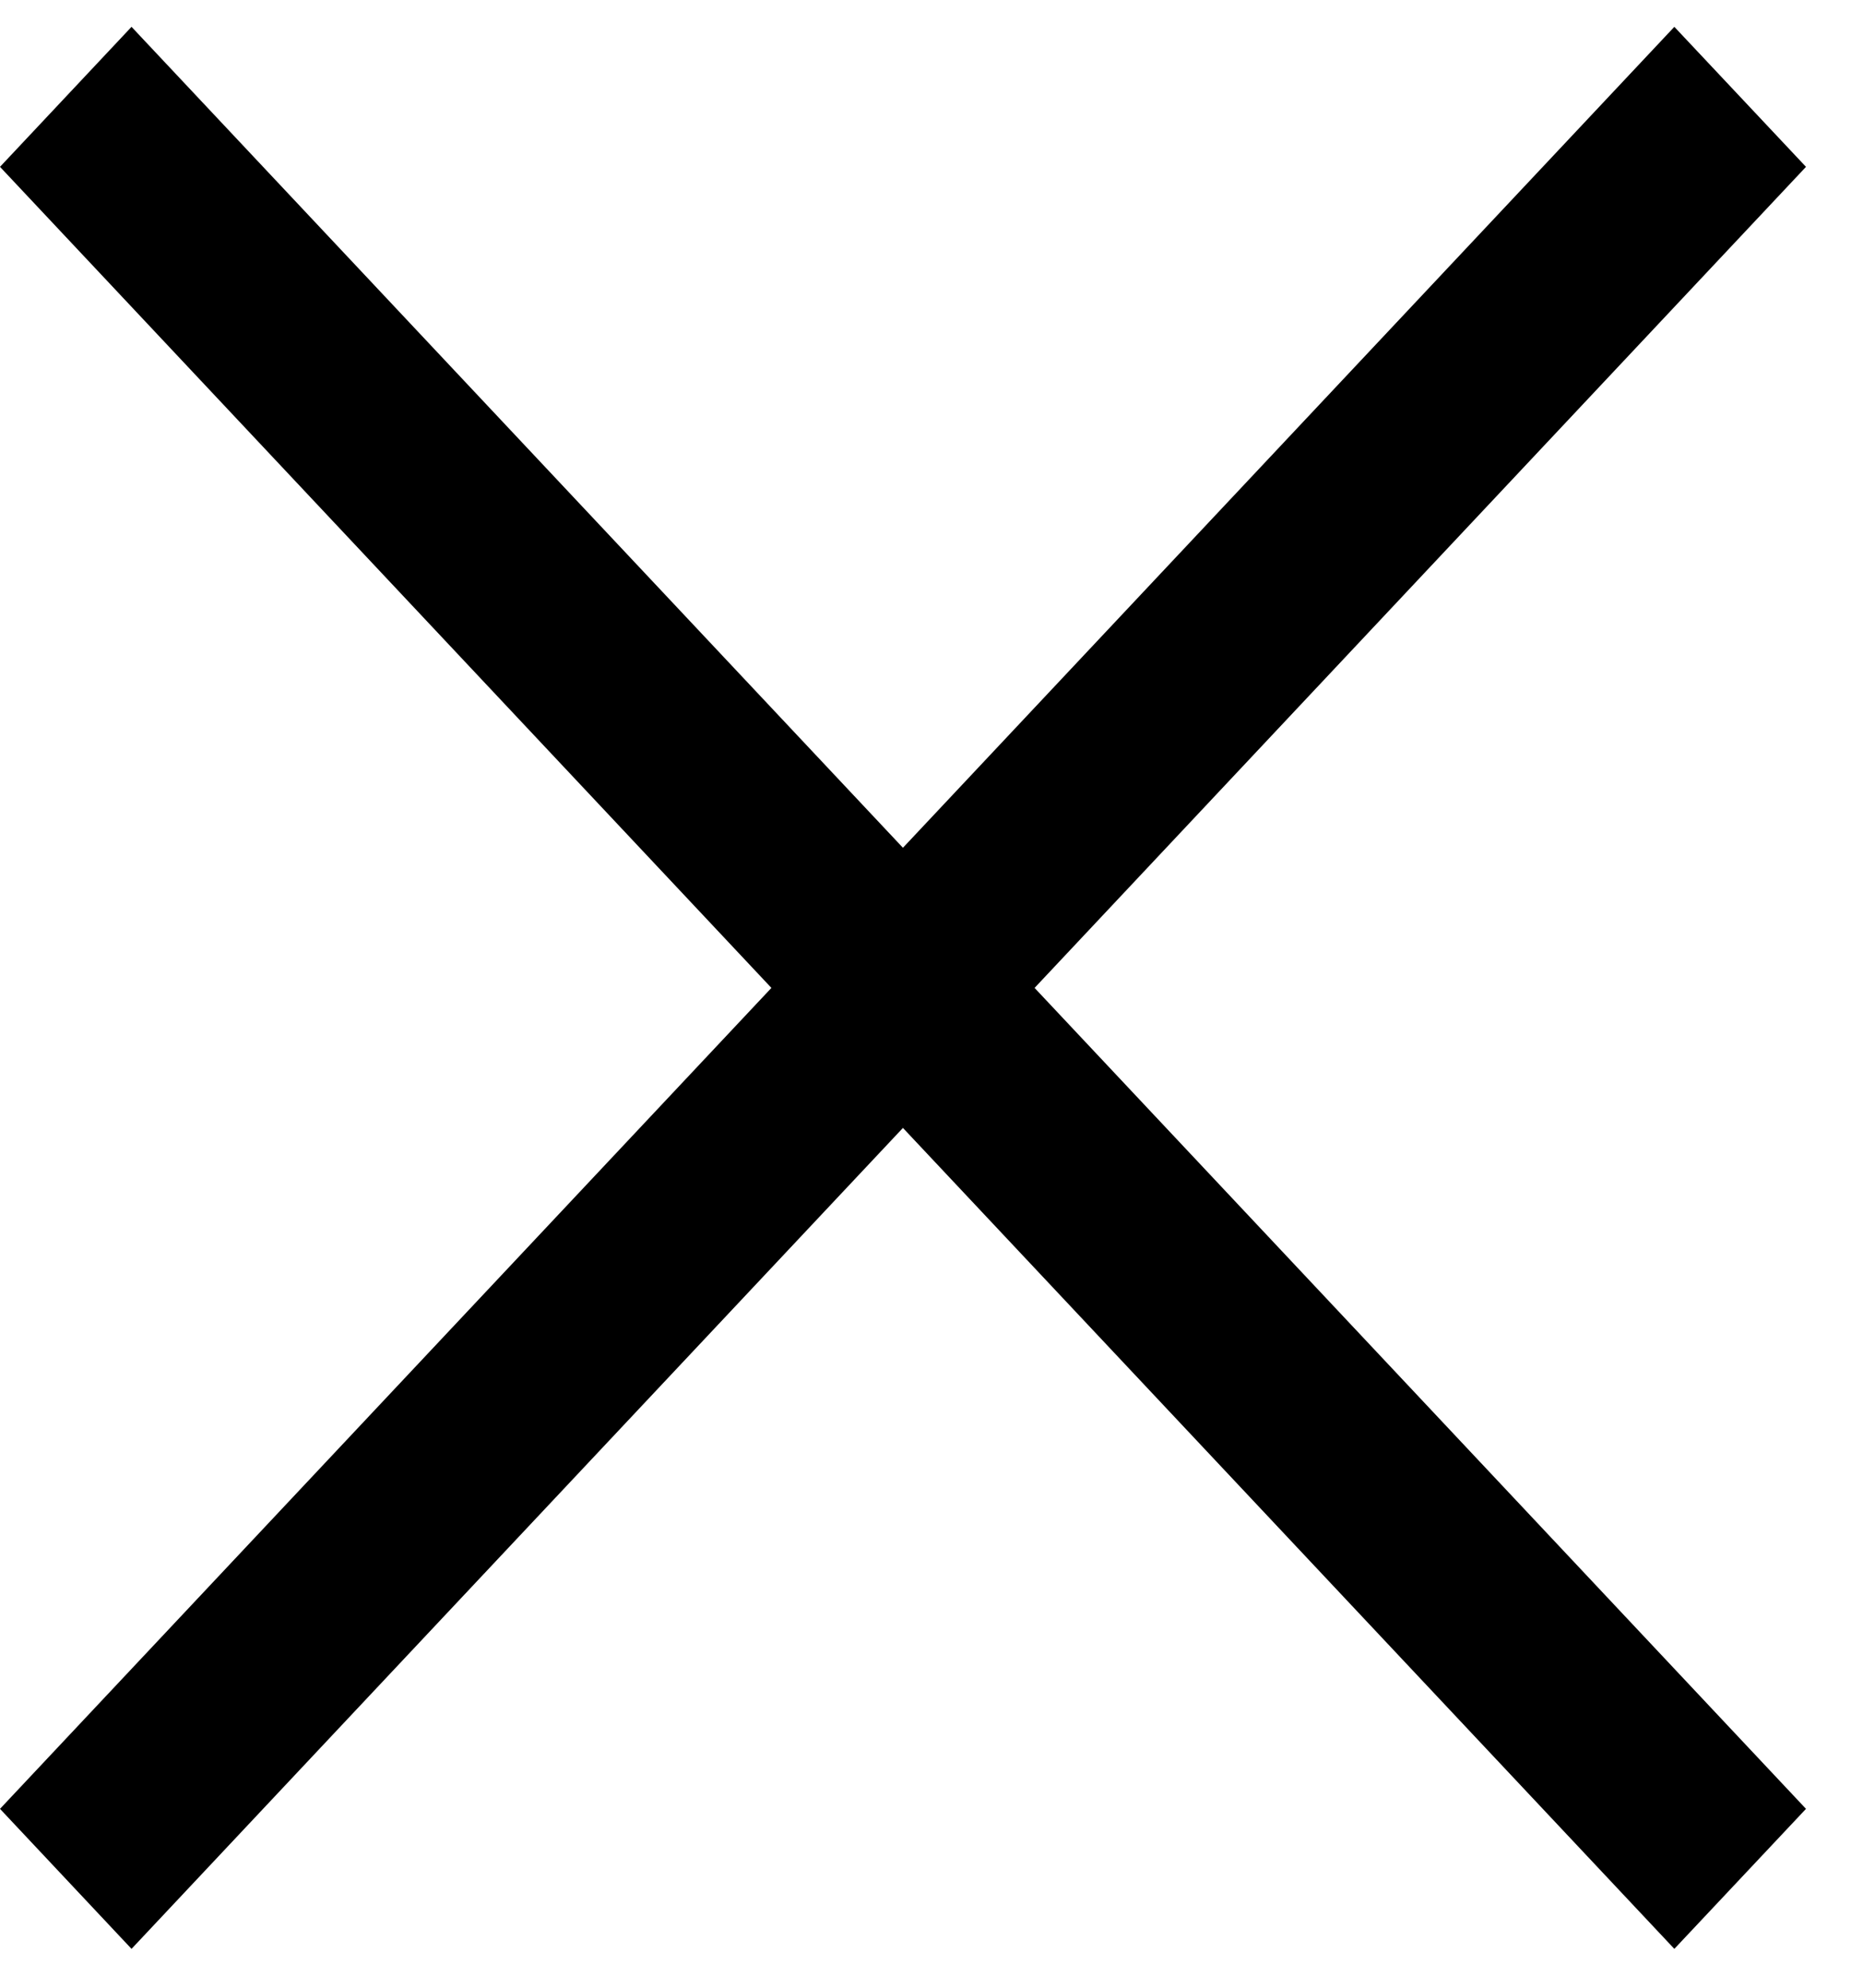 <svg width="15" height="16" viewBox="0 0 15 16" fill="none" xmlns="http://www.w3.org/2000/svg">
<path d="M7.27 6.824L1.059 0.216L0 1.343L6.211 7.952L0 14.56L1.059 15.687L7.27 9.079L13.481 15.687L14.541 14.56L8.33 7.952L14.541 1.343L13.481 0.216L7.27 6.824Z" fill="black"/>
</svg>
